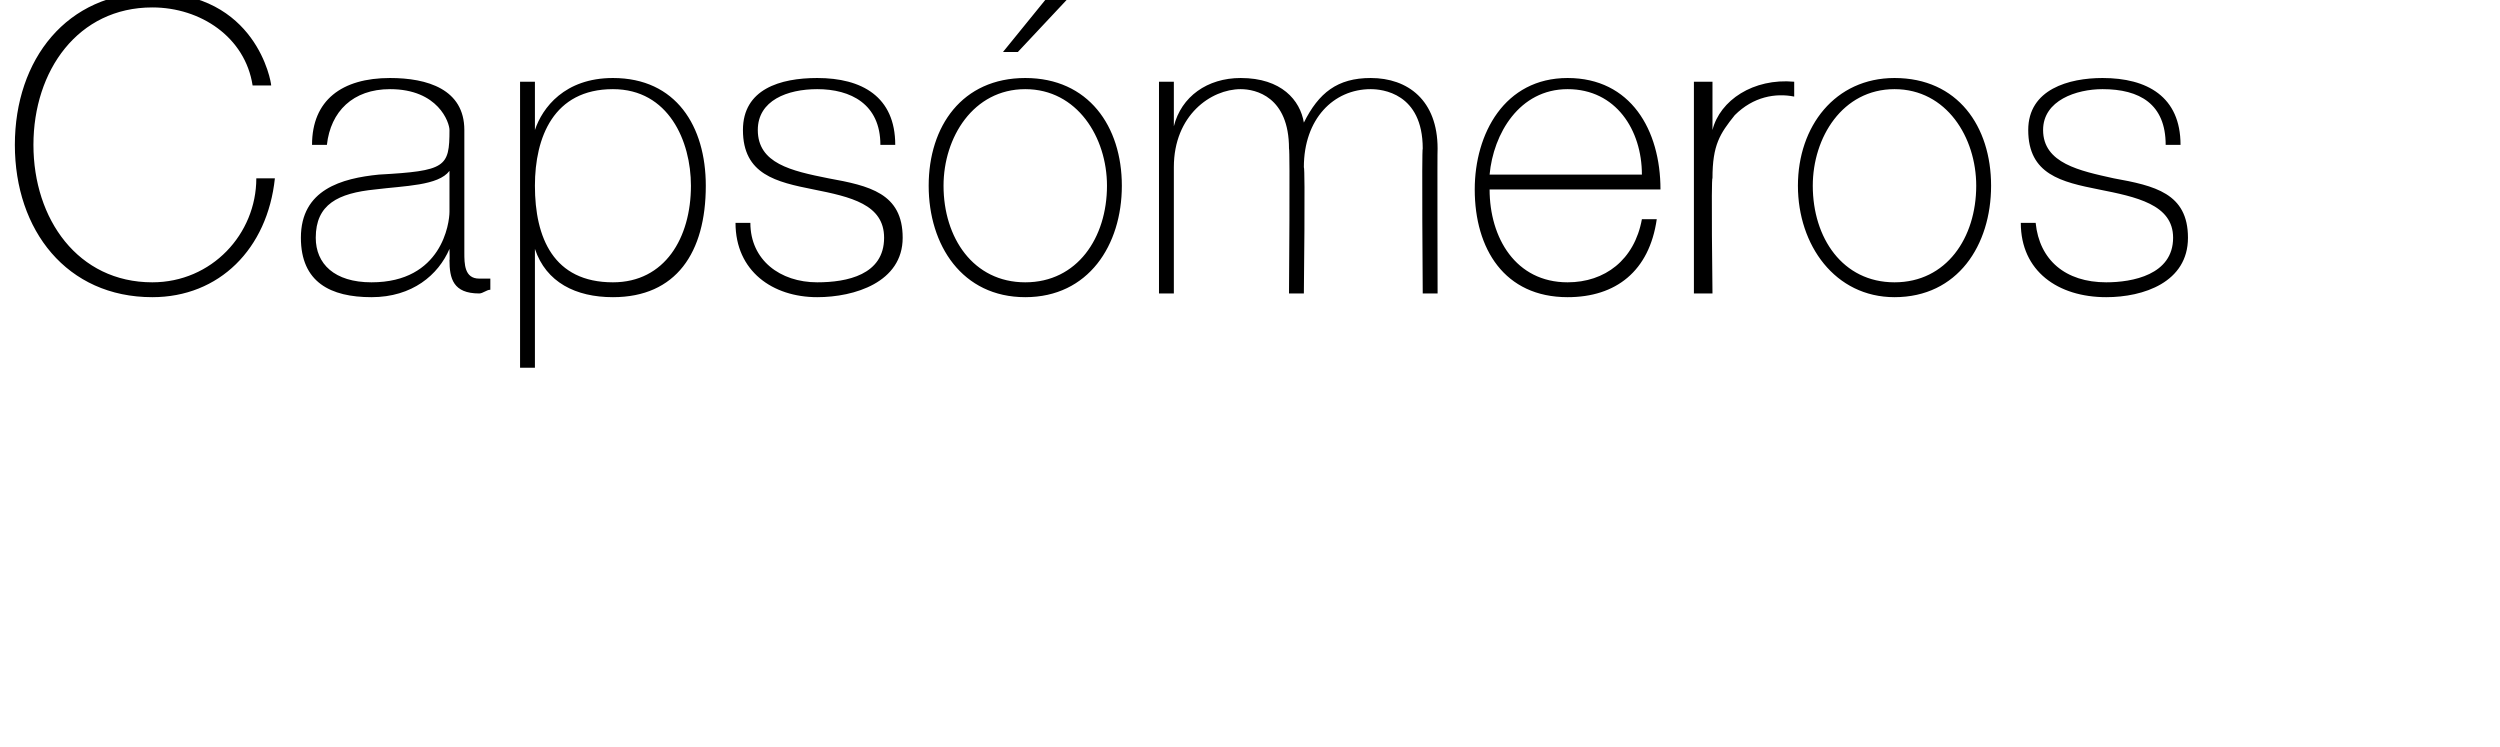<?xml version="1.0" standalone="no"?><!DOCTYPE svg PUBLIC "-//W3C//DTD SVG 1.1//EN" "http://www.w3.org/Graphics/SVG/1.1/DTD/svg11.dtd"><svg xmlns="http://www.w3.org/2000/svg" version="1.1" width="67.3px" height="20.1px" viewBox="0 0 67.3 20.1">  <desc>Caps meros</desc>  <defs/>  <g id="Polygon71668">    <path d="M 6.8 2.3 C 6.6 1 5.4 0.2 4.1 0.2 C 2.1 0.2 0.9 1.9 0.9 3.9 C 0.9 5.9 2.1 7.6 4.1 7.6 C 5.7 7.6 6.9 6.3 6.9 4.8 C 6.9 4.8 7.4 4.8 7.4 4.8 C 7.2 6.7 5.9 8 4.1 8 C 1.8 8 0.4 6.2 0.4 3.9 C 0.4 1.6 1.8 -0.2 4.1 -0.2 C 6.9 -0.2 7.3 2.2 7.3 2.3 C 7.3 2.3 6.8 2.3 6.8 2.3 Z M 12.1 4.6 C 11.8 5 10.9 5 10.1 5.1 C 9.1 5.2 8.5 5.5 8.5 6.4 C 8.5 7.1 9 7.6 10 7.6 C 11.9 7.6 12.1 6 12.1 5.7 C 12.1 5.7 12.1 4.6 12.1 4.6 Z M 12.5 6.8 C 12.5 7.1 12.5 7.5 12.9 7.5 C 13 7.5 13.1 7.5 13.2 7.5 C 13.2 7.5 13.2 7.8 13.2 7.8 C 13.1 7.8 13 7.9 12.9 7.9 C 12.2 7.9 12.1 7.5 12.1 7 C 12.11 7.03 12.1 6.7 12.1 6.7 C 12.1 6.7 12.09 6.73 12.1 6.7 C 11.8 7.4 11.1 8 10 8 C 8.9 8 8.1 7.6 8.1 6.4 C 8.1 5.1 9.2 4.8 10.2 4.7 C 12 4.6 12.1 4.5 12.1 3.5 C 12.1 3.3 11.8 2.4 10.5 2.4 C 9.5 2.4 8.9 3 8.8 3.9 C 8.8 3.9 8.4 3.9 8.4 3.9 C 8.4 2.7 9.2 2.1 10.5 2.1 C 11.5 2.1 12.5 2.4 12.5 3.5 C 12.5 3.5 12.5 6.8 12.5 6.8 Z M 18.6 5 C 18.6 3.8 18 2.4 16.5 2.4 C 14.9 2.4 14.4 3.7 14.4 5 C 14.4 6.4 14.9 7.6 16.5 7.6 C 17.9 7.6 18.6 6.4 18.6 5 Z M 14.4 3.5 C 14.4 3.5 14.4 3.5 14.4 3.5 C 14.6 2.9 15.2 2.1 16.5 2.1 C 18.2 2.1 19 3.4 19 5 C 19 6.8 18.2 8 16.5 8 C 15.5 8 14.7 7.6 14.4 6.7 C 14.4 6.68 14.4 6.7 14.4 6.7 L 14.4 9.9 L 14 9.9 L 14 2.2 L 14.4 2.2 L 14.4 3.5 Z M 20.2 6 C 20.2 7 21 7.6 22 7.6 C 22.8 7.6 23.8 7.4 23.8 6.4 C 23.8 5.5 22.9 5.3 21.9 5.1 C 20.9 4.9 20 4.7 20 3.5 C 20 2.4 21 2.1 22 2.1 C 23.2 2.1 24.1 2.6 24.1 3.9 C 24.1 3.9 23.7 3.9 23.7 3.9 C 23.7 2.8 22.9 2.4 22 2.4 C 21.2 2.4 20.4 2.7 20.4 3.5 C 20.4 4.4 21.3 4.6 22.3 4.8 C 23.4 5 24.3 5.2 24.3 6.4 C 24.3 7.6 23 8 22 8 C 20.8 8 19.8 7.3 19.8 6 C 19.8 6 20.2 6 20.2 6 Z M 27.6 2.1 C 29.3 2.1 30.2 3.4 30.2 5 C 30.2 6.6 29.3 8 27.6 8 C 25.9 8 25 6.6 25 5 C 25 3.4 25.9 2.1 27.6 2.1 Z M 27.6 7.6 C 29 7.6 29.8 6.4 29.8 5 C 29.8 3.7 29 2.4 27.6 2.4 C 26.2 2.4 25.4 3.7 25.4 5 C 25.4 6.4 26.2 7.6 27.6 7.6 Z M 28.3 -0.2 L 28.9 -0.2 L 27.4 1.4 L 27 1.4 L 28.3 -0.2 Z M 31.2 2.2 L 31.6 2.2 L 31.6 3.4 C 31.6 3.4 31.62 3.35 31.6 3.4 C 31.8 2.6 32.5 2.1 33.4 2.1 C 34.5 2.1 35 2.7 35.1 3.3 C 35.1 3.3 35.1 3.3 35.1 3.3 C 35.5 2.5 36 2.1 36.9 2.1 C 37.9 2.1 38.7 2.7 38.7 4 C 38.69 3.99 38.7 7.9 38.7 7.9 L 38.3 7.9 C 38.3 7.9 38.27 3.98 38.3 4 C 38.3 2.5 37.2 2.4 36.9 2.4 C 35.9 2.4 35.1 3.2 35.1 4.5 C 35.14 4.51 35.1 7.9 35.1 7.9 L 34.7 7.9 C 34.7 7.9 34.73 3.98 34.7 4 C 34.7 2.6 33.8 2.4 33.4 2.4 C 32.6 2.4 31.6 3.1 31.6 4.5 C 31.6 4.51 31.6 7.9 31.6 7.9 L 31.2 7.9 L 31.2 2.2 Z M 40.1 5.1 C 40.1 6.4 40.8 7.6 42.2 7.6 C 43.2 7.6 44 7 44.2 5.9 C 44.2 5.9 44.6 5.9 44.6 5.9 C 44.4 7.3 43.5 8 42.2 8 C 40.5 8 39.7 6.7 39.7 5.1 C 39.7 3.6 40.5 2.1 42.2 2.1 C 43.9 2.1 44.7 3.5 44.7 5.1 C 44.7 5.1 40.1 5.1 40.1 5.1 Z M 44.2 4.7 C 44.2 3.5 43.5 2.4 42.2 2.4 C 40.9 2.4 40.2 3.6 40.1 4.7 C 40.1 4.7 44.2 4.7 44.2 4.7 Z M 46.1 3.5 C 46.1 3.5 46.09 3.45 46.1 3.5 C 46.3 2.7 47.2 2.1 48.3 2.2 C 48.3 2.2 48.3 2.6 48.3 2.6 C 47.8 2.5 47.2 2.6 46.7 3.1 C 46.3 3.6 46.1 3.9 46.1 4.8 C 46.06 4.76 46.1 7.9 46.1 7.9 L 45.6 7.9 L 45.6 2.2 L 46.1 2.2 L 46.1 3.5 Z M 51 2.1 C 52.7 2.1 53.6 3.4 53.6 5 C 53.6 6.6 52.7 8 51 8 C 49.4 8 48.4 6.6 48.4 5 C 48.4 3.4 49.4 2.1 51 2.1 Z M 51 7.6 C 52.4 7.6 53.2 6.4 53.2 5 C 53.2 3.7 52.4 2.4 51 2.4 C 49.6 2.4 48.8 3.7 48.8 5 C 48.8 6.4 49.6 7.6 51 7.6 Z M 54.8 6 C 54.9 7 55.6 7.6 56.7 7.6 C 57.4 7.6 58.5 7.4 58.5 6.4 C 58.5 5.5 57.5 5.3 56.5 5.1 C 55.5 4.9 54.6 4.7 54.6 3.5 C 54.6 2.4 55.7 2.1 56.6 2.1 C 57.8 2.1 58.7 2.6 58.7 3.9 C 58.7 3.9 58.3 3.9 58.3 3.9 C 58.3 2.8 57.6 2.4 56.6 2.4 C 55.9 2.4 55 2.7 55 3.5 C 55 4.4 56 4.6 56.9 4.8 C 58 5 58.9 5.2 58.9 6.4 C 58.9 7.6 57.7 8 56.7 8 C 55.4 8 54.4 7.3 54.4 6 C 54.4 6 54.8 6 54.8 6 Z " stroke="none" fill="#000"/>  </g></svg>